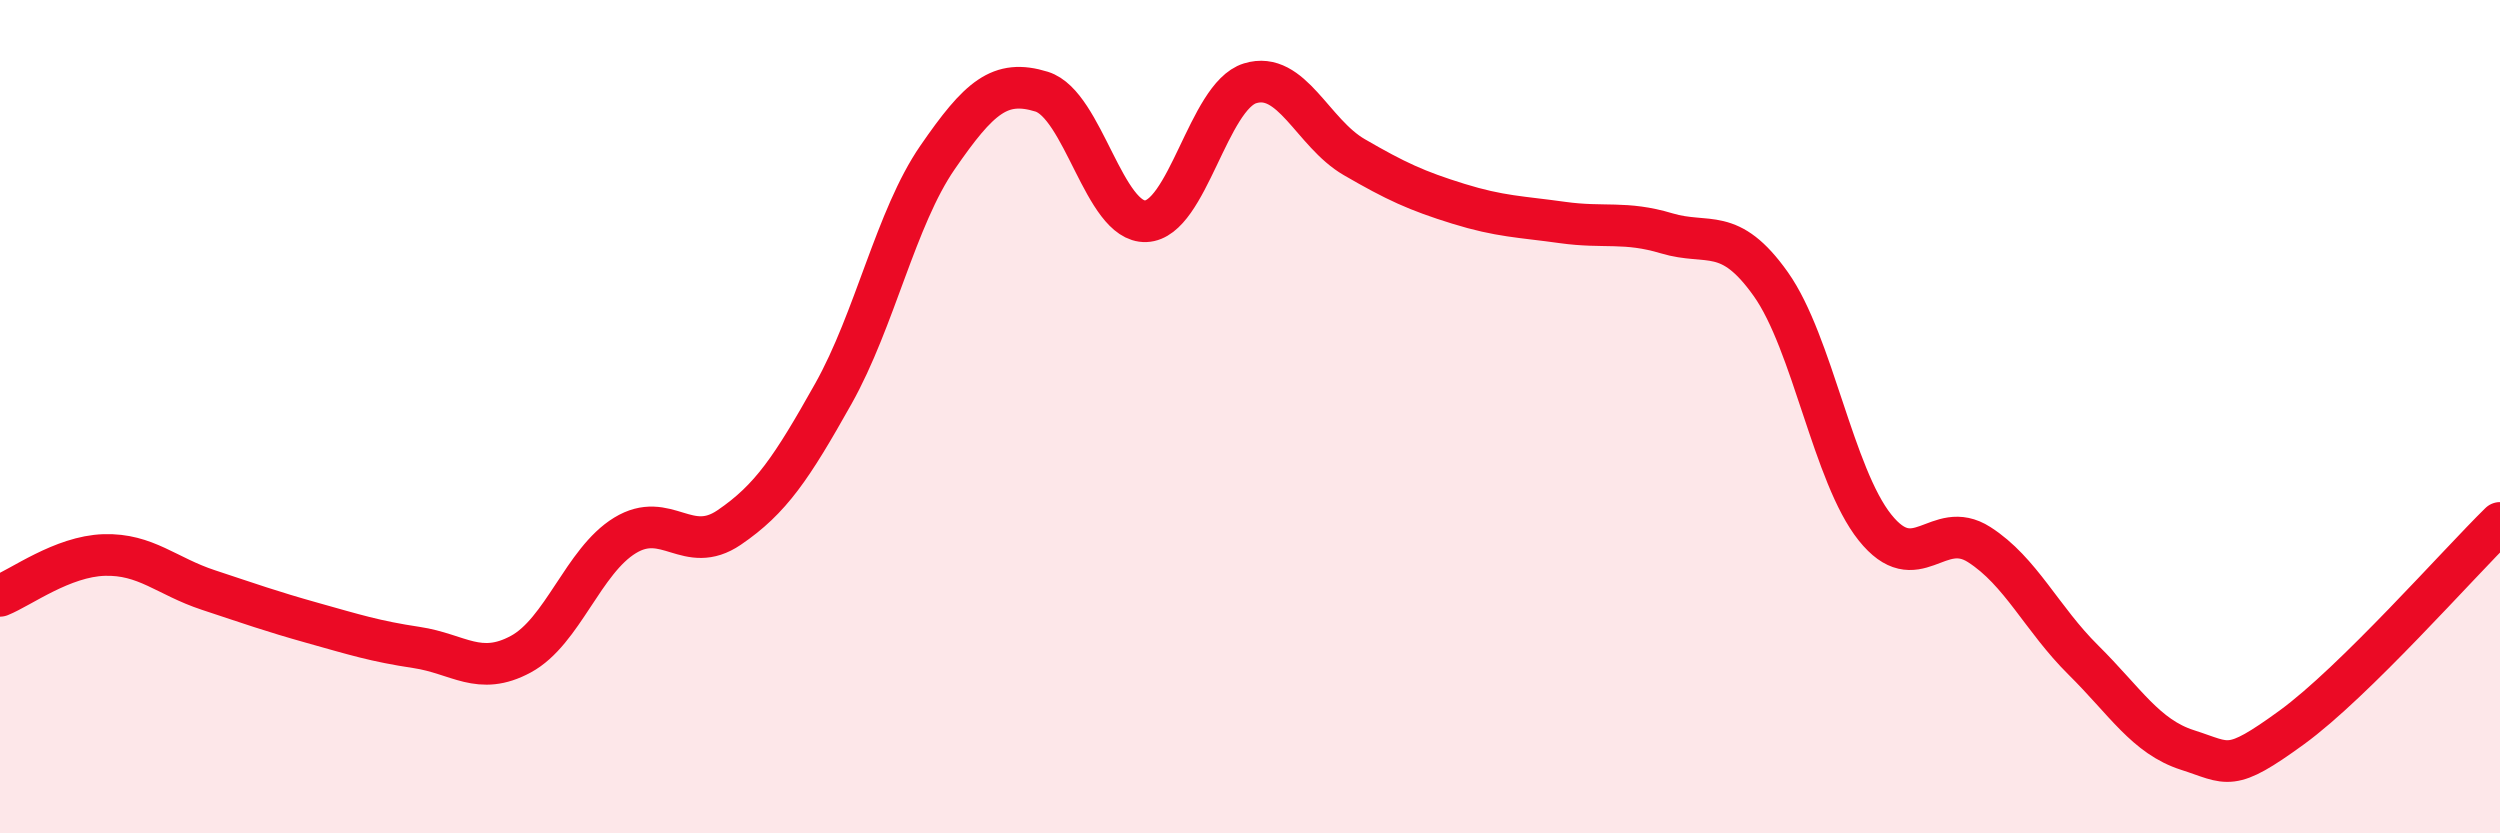 
    <svg width="60" height="20" viewBox="0 0 60 20" xmlns="http://www.w3.org/2000/svg">
      <path
        d="M 0,14.3 C 0.5,14.1 1.5,13.35 2.5,13.32 C 3.5,13.29 4,13.83 5,14.16 C 6,14.49 6.5,14.67 7.5,14.95 C 8.5,15.23 9,15.39 10,15.54 C 11,15.69 11.5,16.24 12.5,15.7 C 13.5,15.16 14,13.46 15,12.85 C 16,12.24 16.5,13.34 17.5,12.66 C 18.5,11.98 19,11.23 20,9.45 C 21,7.67 21.5,5.23 22.5,3.78 C 23.5,2.33 24,1.89 25,2.2 C 26,2.51 26.5,5.35 27.5,5.31 C 28.5,5.27 29,2.31 30,2 C 31,1.69 31.5,3.19 32.5,3.77 C 33.5,4.35 34,4.58 35,4.89 C 36,5.2 36.5,5.2 37.5,5.34 C 38.5,5.48 39,5.3 40,5.6 C 41,5.9 41.5,5.41 42.5,6.82 C 43.5,8.23 44,11.41 45,12.66 C 46,13.91 46.5,12.43 47.5,13.07 C 48.5,13.71 49,14.85 50,15.84 C 51,16.83 51.5,17.68 52.5,18 C 53.5,18.32 53.5,18.55 55,17.46 C 56.5,16.37 59,13.53 60,12.55L60 20L0 20Z"
        fill="#EB0A25"
        opacity="0.1"
        stroke-linecap="round"
        stroke-linejoin="round"
      />
      <path
        d="M 0,14.3 C 0.5,14.1 1.5,13.35 2.5,13.32 C 3.5,13.29 4,13.83 5,14.16 C 6,14.49 6.5,14.67 7.5,14.95 C 8.5,15.23 9,15.39 10,15.54 C 11,15.69 11.5,16.24 12.5,15.7 C 13.5,15.16 14,13.46 15,12.85 C 16,12.24 16.5,13.34 17.5,12.66 C 18.5,11.98 19,11.23 20,9.45 C 21,7.67 21.5,5.23 22.5,3.78 C 23.5,2.33 24,1.89 25,2.2 C 26,2.51 26.5,5.35 27.5,5.31 C 28.5,5.27 29,2.31 30,2 C 31,1.69 31.5,3.19 32.5,3.77 C 33.5,4.35 34,4.58 35,4.89 C 36,5.2 36.5,5.2 37.5,5.34 C 38.5,5.48 39,5.3 40,5.6 C 41,5.9 41.5,5.41 42.5,6.82 C 43.5,8.23 44,11.41 45,12.66 C 46,13.91 46.5,12.43 47.5,13.07 C 48.5,13.71 49,14.85 50,15.84 C 51,16.83 51.5,17.68 52.5,18 C 53.5,18.32 53.5,18.55 55,17.46 C 56.5,16.37 59,13.53 60,12.55"
        stroke="#EB0A25"
        stroke-width="1"
        fill="none"
        stroke-linecap="round"
        stroke-linejoin="round"
      />
    </svg>
  